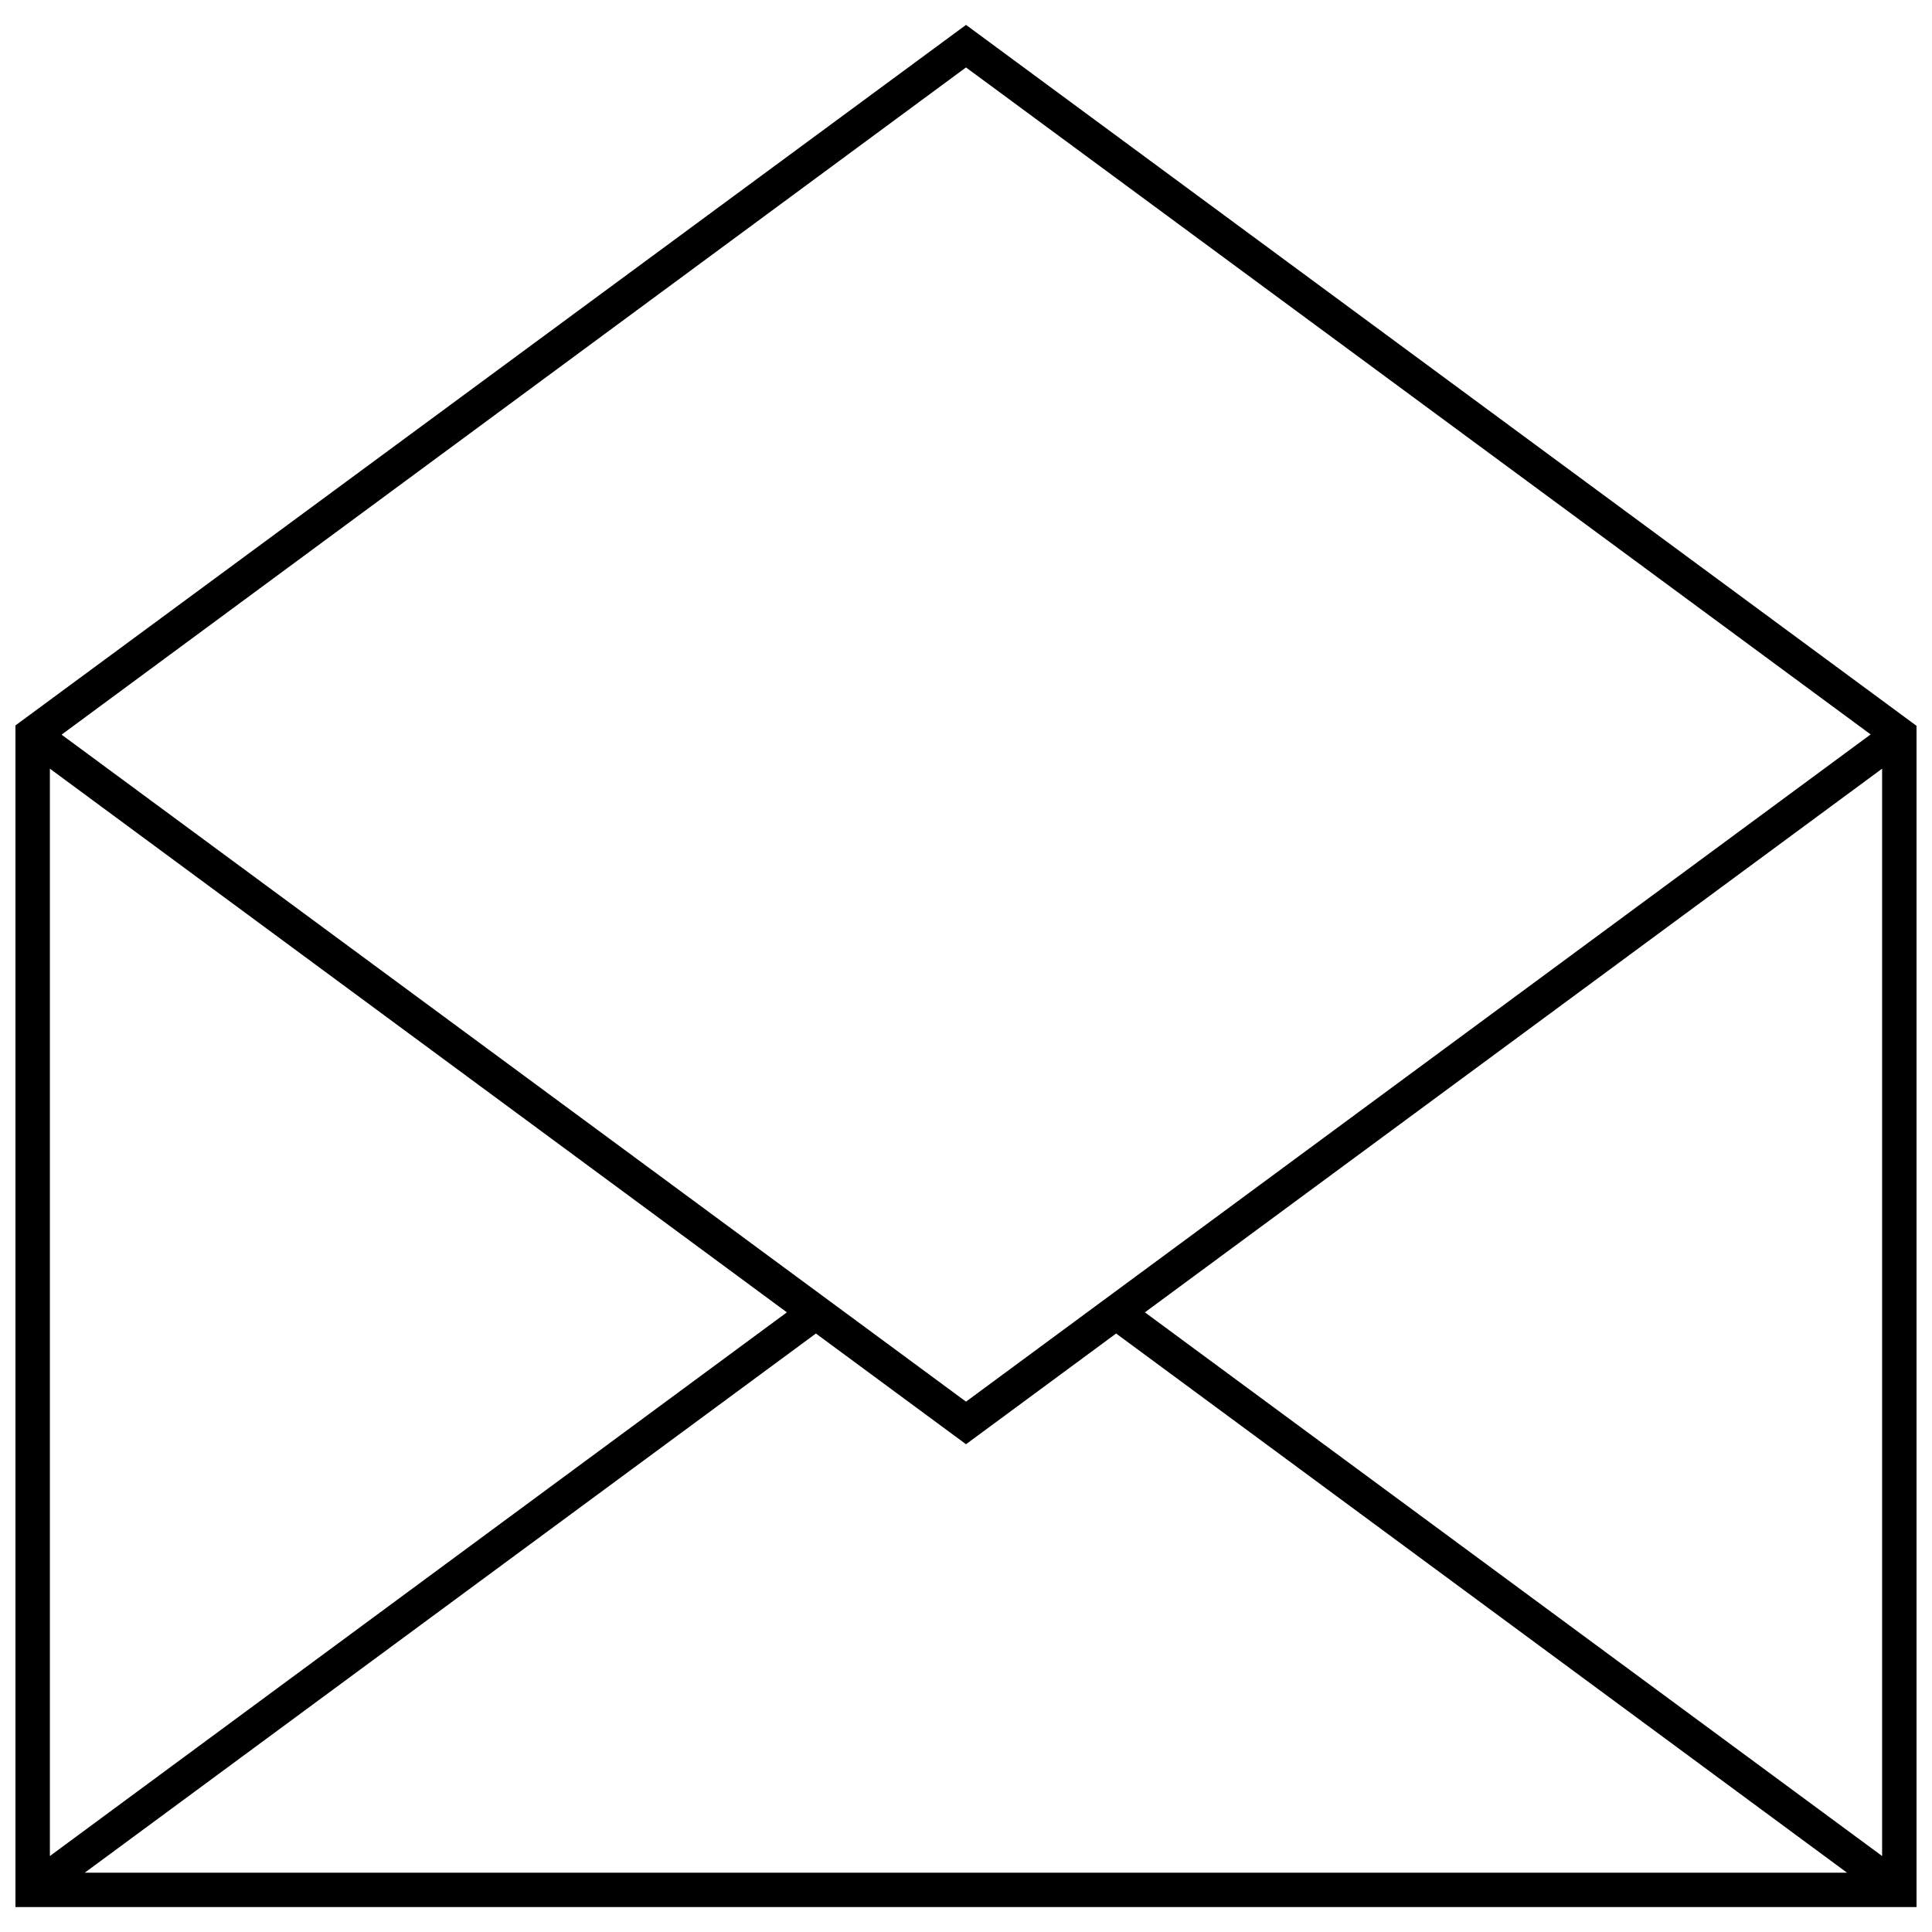 <?xml version="1.0" encoding="UTF-8"?>
<!-- Uploaded to: ICON Repo, www.svgrepo.com, Generator: ICON Repo Mixer Tools -->
<svg width="800px" height="800px" version="1.1" viewBox="144 144 512 512" xmlns="http://www.w3.org/2000/svg">
 <defs>
  <clipPath id="a">
   <path d="m148.09 150h503.81v500h-503.81z"/>
  </clipPath>
 </defs>
 <g clip-path="url(#a)">
  <path d="m639.74 338.63-239.74-176.76-239.68 176.82 239.68 176.76zm12.164-2.266v313.03h-503.81v-313.15l251.91-185.65 251.91 185.77zm-9.125 299.5v-288.16l-195.37 144.08zm-485.56-288.16v288.16l195.31-144.08zm242.78 179.03-39.777-29.34-193.76 142.89h467.02l-193.7-142.89-39.777 29.34z"/>
 </g>
</svg>